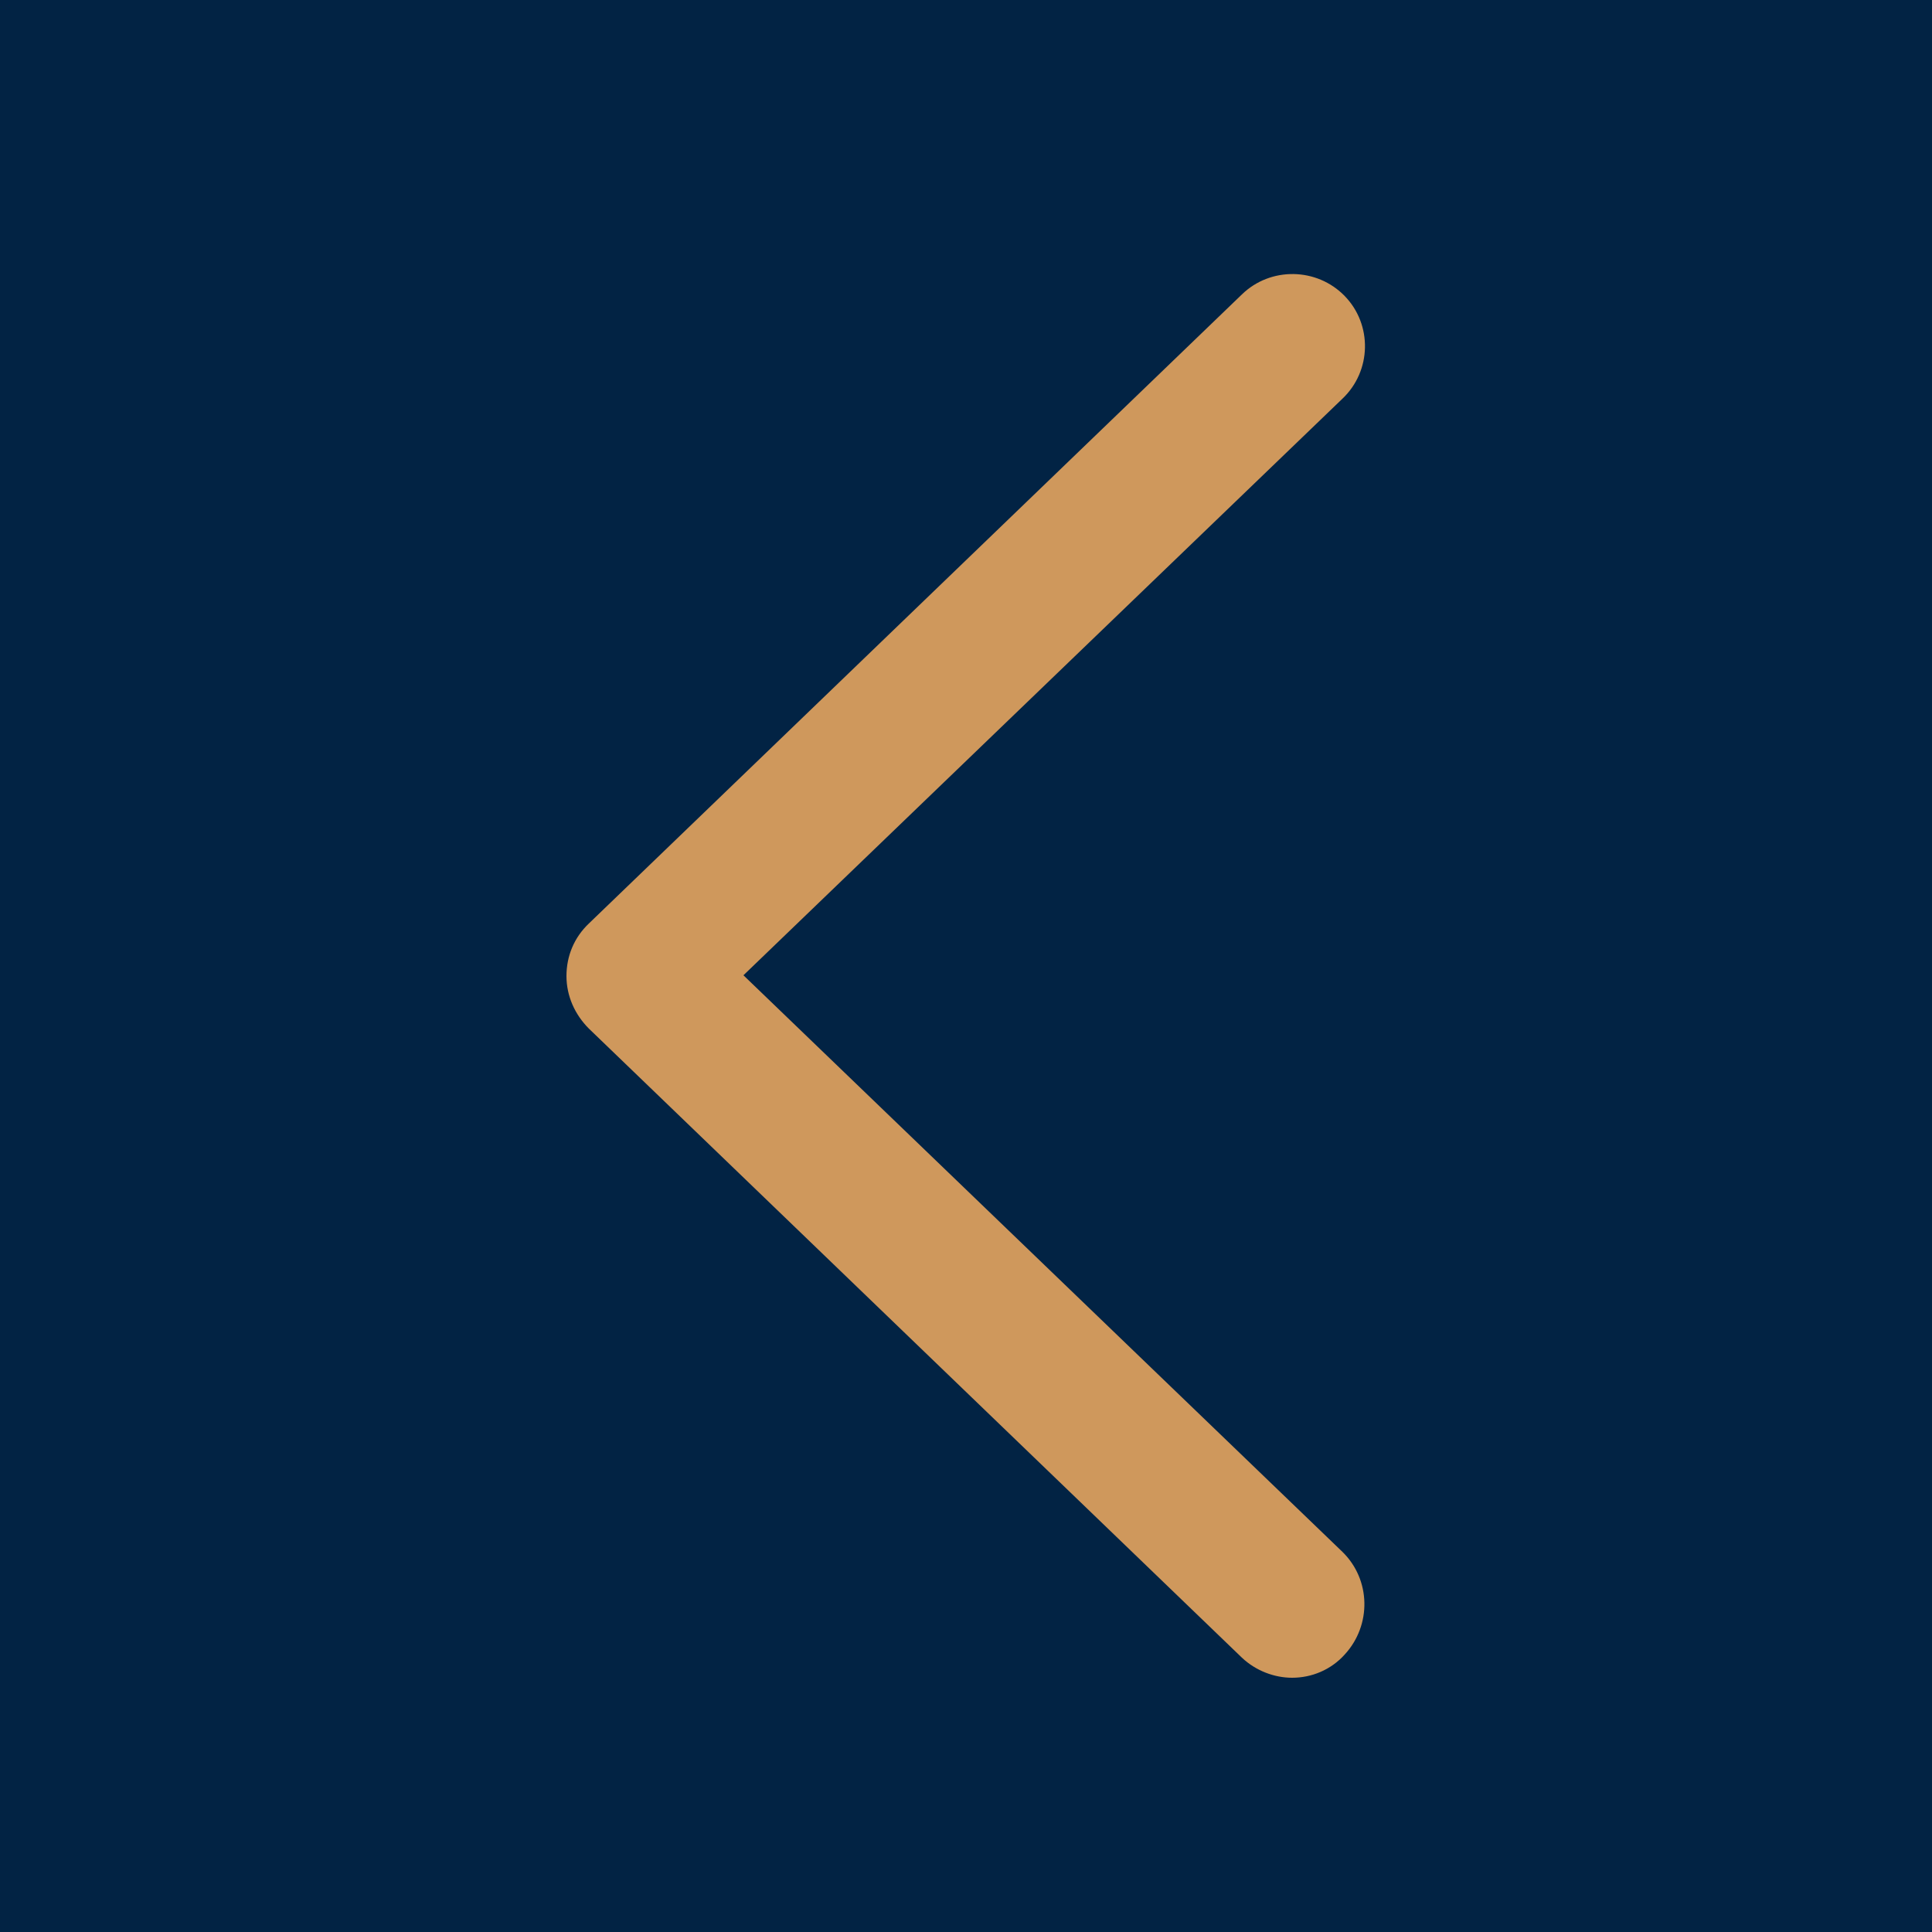 <?xml version="1.0" encoding="utf-8"?>
<!-- Generator: Adobe Illustrator 27.9.0, SVG Export Plug-In . SVG Version: 6.00 Build 0)  -->
<svg version="1.1" id="Grupo_469" xmlns="http://www.w3.org/2000/svg" xmlns:xlink="http://www.w3.org/1999/xlink" x="0px" y="0px"
	 viewBox="0 0 250 250" style="enable-background:new 0 0 250 250;" xml:space="preserve">
<style type="text/css">
	.st0{fill:#022344;}
	.st1{fill:#CF985C;}
</style>
<rect id="Rectángulo_66" y="0" class="st0" width="250" height="250"/>
<path class="st1" d="M167.2,217.1c-2.3,0-4.7-0.9-6.5-2.6l-84.5-81.4c-1.8-1.8-2.9-4.2-2.9-6.8s1-5,2.9-6.8l84.5-81.4
	c3.7-3.6,9.7-3.5,13.3,0.2c3.6,3.7,3.5,9.7-0.3,13.3l-77.5,74.6l77.5,74.6c3.7,3.6,3.8,9.5,0.3,13.3
	C172.2,216.1,169.7,217.1,167.2,217.1z"/>
</svg>
